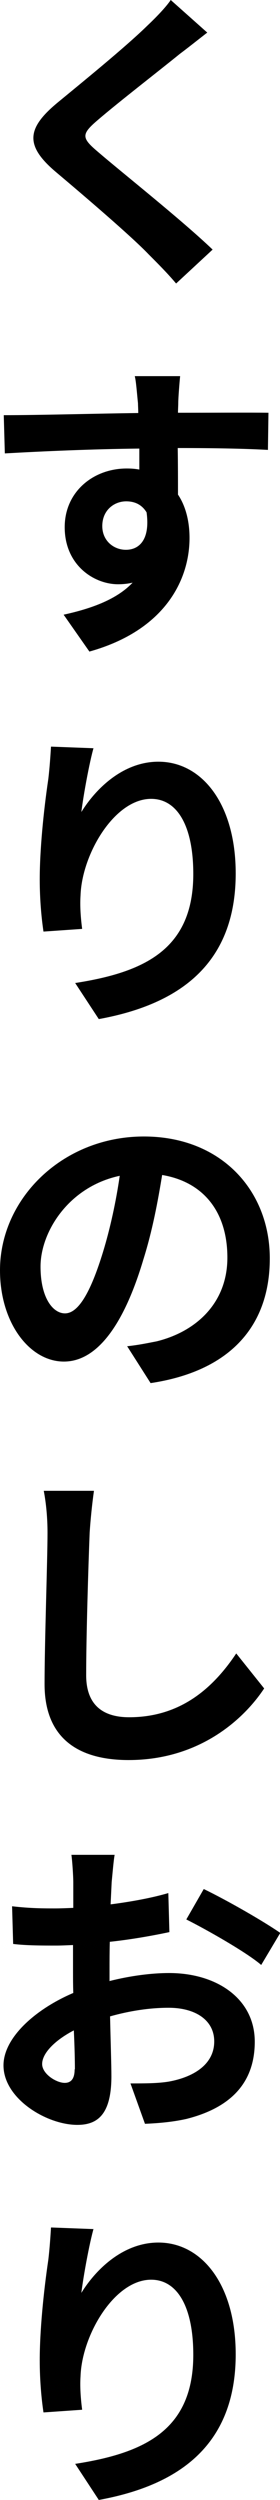 <?xml version="1.0" encoding="UTF-8"?><svg id="_レイヤー_2" xmlns="http://www.w3.org/2000/svg" viewBox="0 0 10.43 92.85"><defs><style>.cls-1{stroke-width:0px;}</style></defs><g id="_レイヤー_1-2"><path class="cls-1" d="m7.72,1.21c-.36.28-.75.59-1.02.79-.75.61-2.28,1.79-3.06,2.46-.62.53-.61.66.02,1.19.86.74,3.11,2.52,4.26,3.62l-1.36,1.26c-.32-.38-.68-.74-1.02-1.08-.64-.67-2.41-2.18-3.48-3.08-1.15-.98-1.06-1.62.11-2.58.9-.74,2.5-2.04,3.29-2.81.34-.32.71-.7.9-.98l1.36,1.21Z"/><path class="cls-1" d="m9.98,16.71c-.7-.04-1.79-.07-3.36-.07.01.59.01,1.21.01,1.73.29.43.43,1,.43,1.61,0,1.54-.9,3.43-3.73,4.22l-.96-1.37c1.1-.24,2-.59,2.57-1.19-.17.04-.35.06-.54.06-.9,0-1.99-.71-1.99-2.12,0-1.32,1.07-2.18,2.31-2.18.17,0,.31.01.47.04v-.78c-1.78.02-3.59.1-5.01.18l-.04-1.42c1.32,0,3.44-.06,5.01-.08,0-.14-.01-.28-.01-.36-.04-.38-.07-.82-.12-1.01h1.69c-.02.19-.07.8-.07,1,0,.1-.01.22-.01.36,1.17,0,2.75-.01,3.37,0l-.02,1.39Zm-5.29,3.71c.49,0,.91-.37.77-1.39-.17-.28-.43-.41-.76-.41-.44,0-.89.32-.89.92,0,.54.42.88.88.88Z"/><path class="cls-1" d="m3.49,27.76c-.16.56-.38,1.76-.46,2.4.55-.89,1.57-1.87,2.87-1.87,1.63,0,2.88,1.58,2.88,4.15,0,3.29-2.01,4.85-5.1,5.41l-.88-1.34c2.58-.4,4.4-1.25,4.4-4.05,0-1.79-.6-2.79-1.57-2.79-1.37,0-2.58,2.06-2.63,3.59-.02.31-.01.7.06,1.24l-1.44.1c-.07-.46-.14-1.16-.14-1.94,0-1.08.14-2.52.32-3.73.05-.42.08-.88.1-1.2l1.58.06Z"/><path class="cls-1" d="m4.74,50c.46-.05.77-.12,1.09-.18,1.47-.36,2.64-1.42,2.64-3.11s-.88-2.81-2.43-3.07c-.16.98-.36,2.06-.7,3.14-.7,2.35-1.69,3.79-2.96,3.79s-2.38-1.43-2.38-3.39c0-2.67,2.34-4.97,5.36-4.97,2.87,0,4.69,2,4.69,4.53s-1.5,4.19-4.44,4.63l-.88-1.38Zm-.9-3.51c.26-.85.48-1.85.62-2.82-1.92.41-2.95,2.1-2.95,3.37,0,1.18.47,1.74.91,1.74.48,0,.94-.72,1.42-2.29Z"/><path class="cls-1" d="m3.5,55.37c-.07.49-.13,1.09-.16,1.55-.05,1.26-.13,3.86-.13,5.3,0,1.18.71,1.56,1.6,1.56,1.93,0,3.14-1.1,3.99-2.37l1.04,1.3c-.74,1.12-2.39,2.66-5.05,2.66-1.91,0-3.13-.84-3.13-2.82,0-1.56.11-4.62.11-5.62,0-.55-.05-1.09-.14-1.56h1.87Z"/><path class="cls-1" d="m4.07,73.58c.79-.2,1.58-.3,2.23-.3,1.77,0,3.19.95,3.19,2.55,0,1.37-.72,2.41-2.55,2.87-.54.12-1.08.16-1.54.18l-.54-1.5c.53,0,1.03,0,1.44-.07.92-.17,1.68-.64,1.68-1.49,0-.79-.7-1.25-1.7-1.25-.72,0-1.47.12-2.18.32.02.92.05,1.81.05,2.22,0,1.44-.53,1.81-1.27,1.81-1.14,0-2.75-.97-2.75-2.21,0-1.02,1.17-2.08,2.6-2.69-.01-.28-.01-.54-.01-.8v-.98c-.23.01-.44.02-.62.02-.52,0-1.12,0-1.61-.06l-.04-1.4c.68.08,1.19.08,1.61.08.2,0,.43-.01.67-.02v-.95c0-.24-.04-.82-.07-1.02h1.61c-.04.22-.08.71-.11,1.01l-.04.83c.77-.1,1.54-.24,2.15-.42l.04,1.45c-.66.14-1.46.28-2.22.36-.01.36-.01.71-.01,1.04v.41Zm-1.28,3.27c0-.29-.01-.82-.04-1.44-.71.37-1.18.85-1.18,1.25,0,.37.53.7.84.7.2,0,.37-.11.37-.5Zm4.8-6.69c.89.43,2.23,1.2,2.85,1.63l-.71,1.19c-.56-.48-2.07-1.33-2.79-1.69l.65-1.13Z"/><path class="cls-1" d="m3.49,82.76c-.16.56-.38,1.76-.46,2.4.55-.89,1.57-1.87,2.87-1.87,1.63,0,2.88,1.58,2.88,4.15,0,3.29-2.01,4.85-5.1,5.41l-.88-1.34c2.58-.4,4.4-1.25,4.4-4.05,0-1.79-.6-2.79-1.57-2.79-1.37,0-2.58,2.06-2.63,3.59-.02.31-.01.7.06,1.24l-1.44.1c-.07-.46-.14-1.16-.14-1.94,0-1.08.14-2.52.32-3.73.05-.42.08-.88.1-1.2l1.58.06Z"/></g></svg>